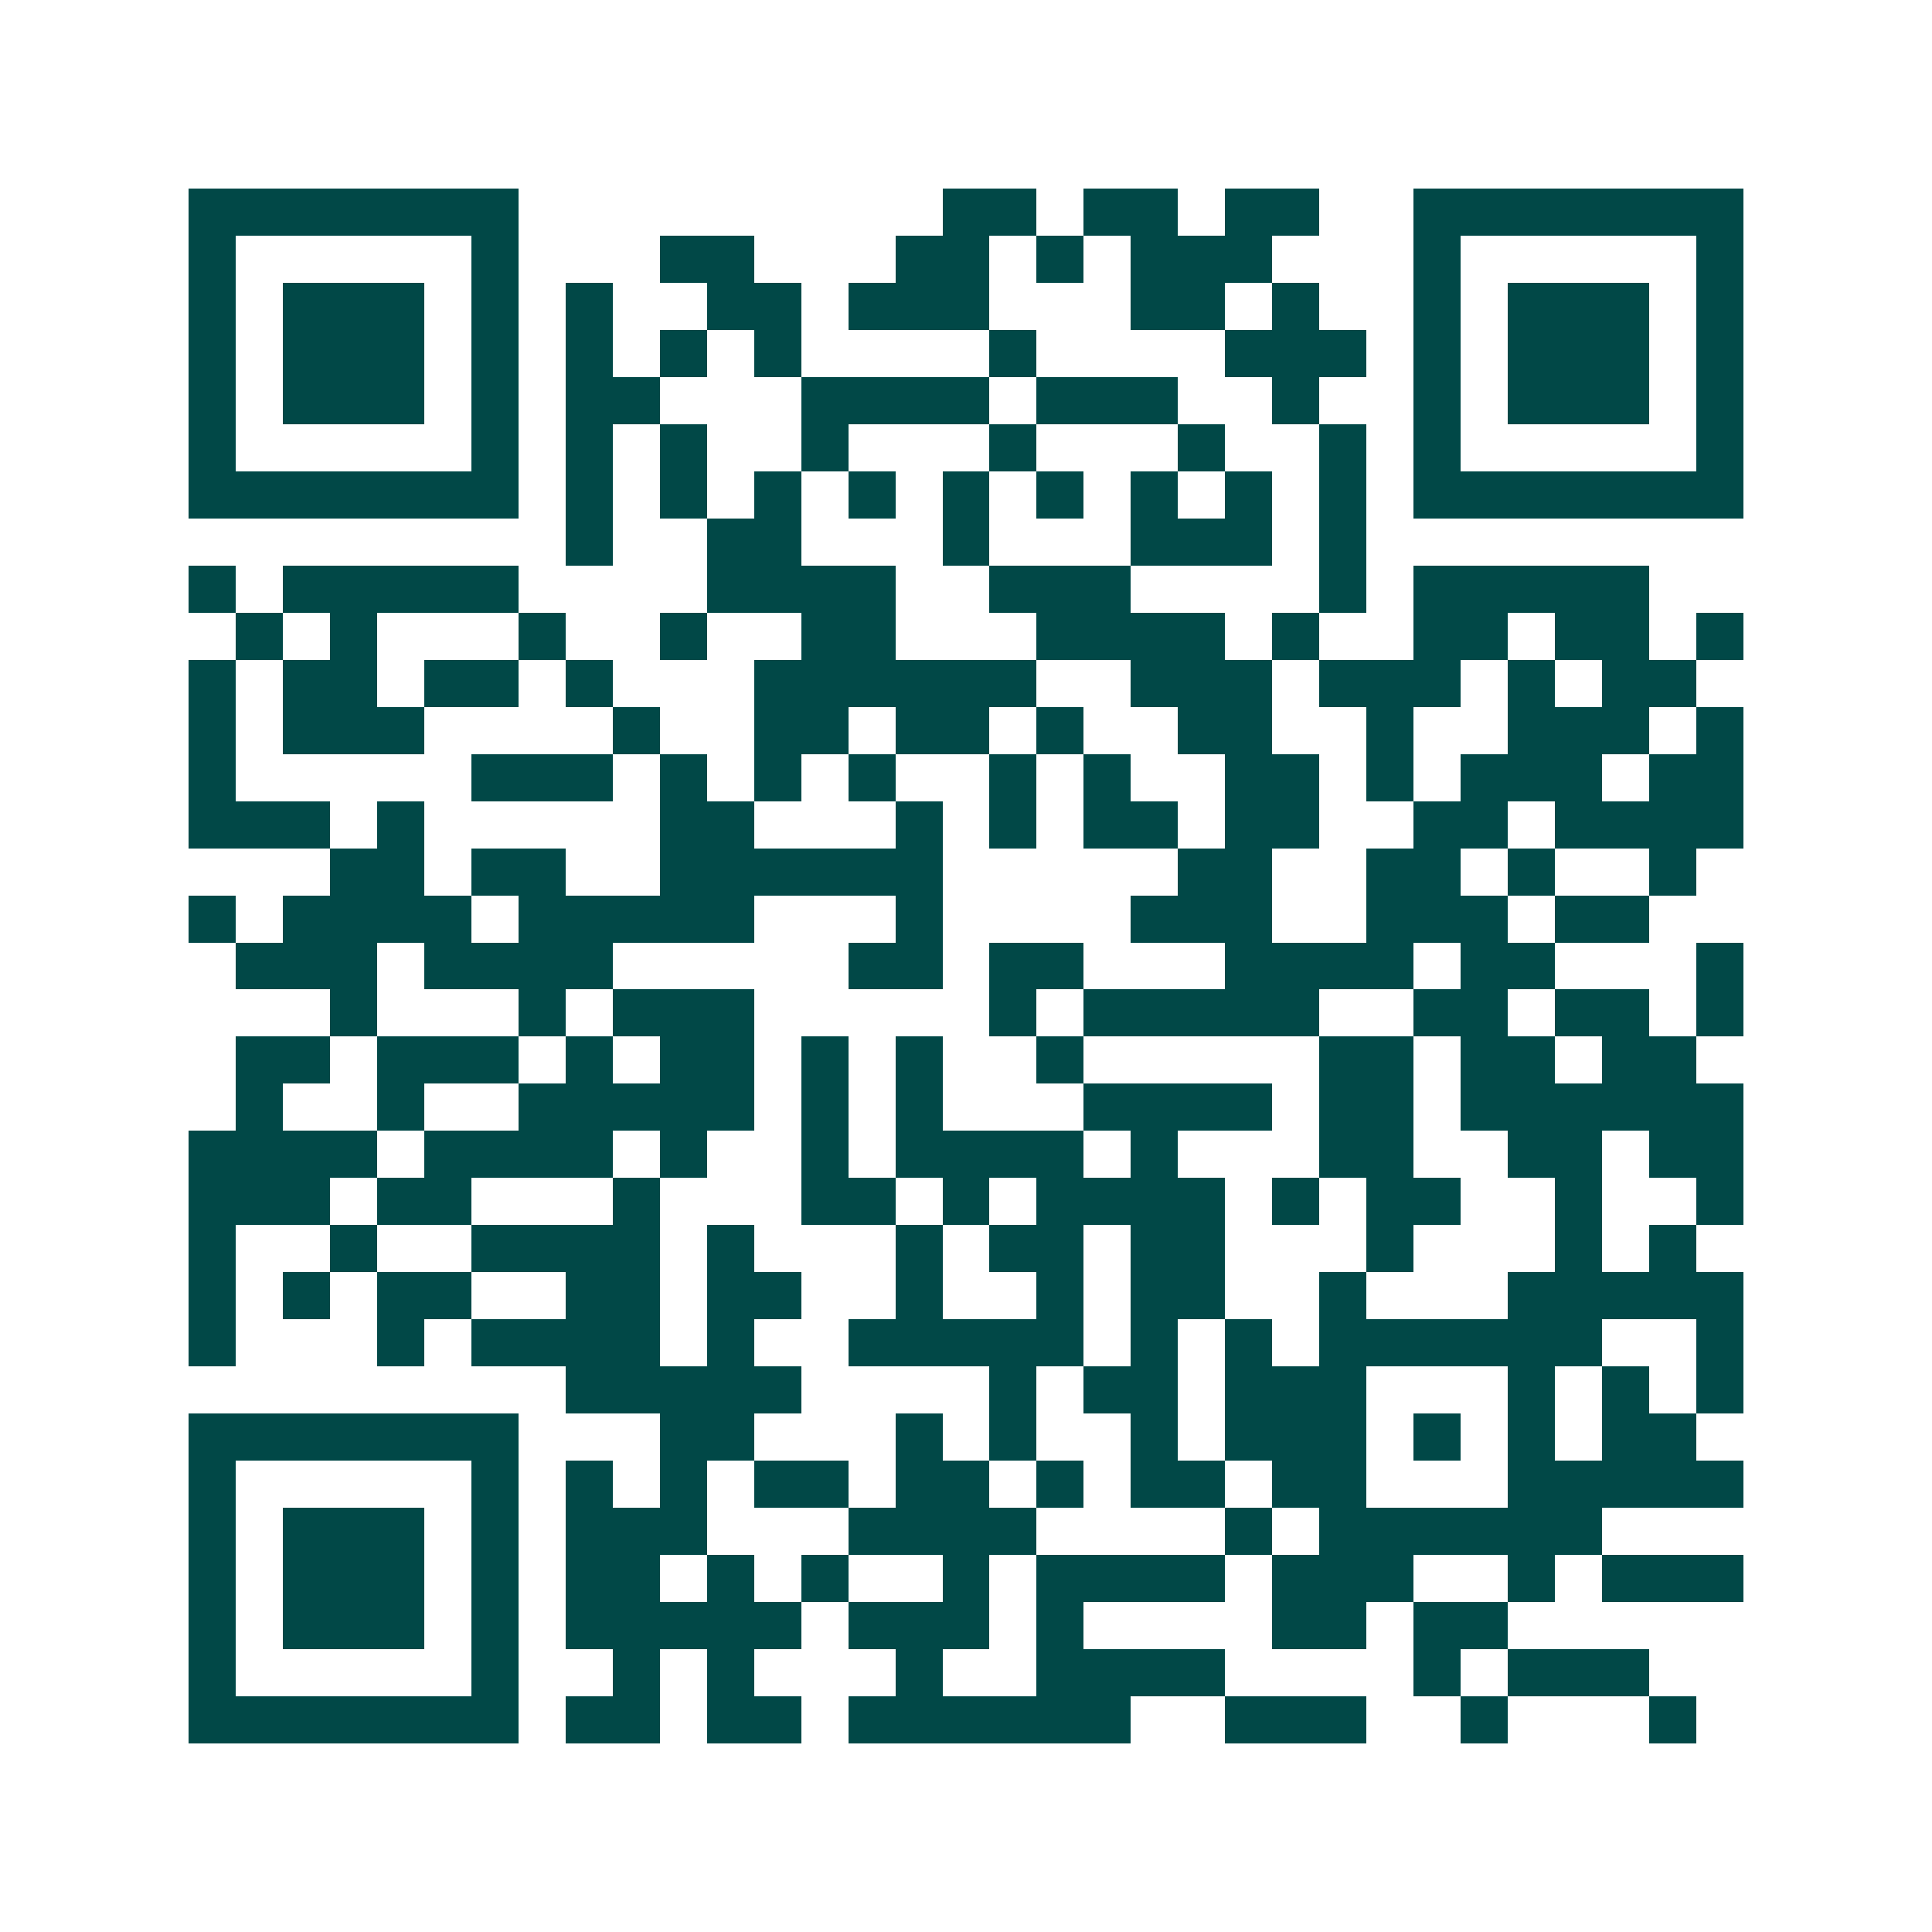 <svg xmlns="http://www.w3.org/2000/svg" width="200" height="200" viewBox="0 0 41 41" shape-rendering="crispEdges"><path fill="#ffffff" d="M0 0h41v41H0z"/><path stroke="#014847" d="M4 4.5h7m9 0h2m1 0h2m1 0h2m2 0h7M4 5.5h1m5 0h1m3 0h2m3 0h2m1 0h1m1 0h3m3 0h1m5 0h1M4 6.5h1m1 0h3m1 0h1m1 0h1m2 0h2m1 0h3m3 0h2m1 0h1m2 0h1m1 0h3m1 0h1M4 7.5h1m1 0h3m1 0h1m1 0h1m1 0h1m1 0h1m4 0h1m4 0h3m1 0h1m1 0h3m1 0h1M4 8.5h1m1 0h3m1 0h1m1 0h2m3 0h4m1 0h3m2 0h1m2 0h1m1 0h3m1 0h1M4 9.5h1m5 0h1m1 0h1m1 0h1m2 0h1m3 0h1m3 0h1m2 0h1m1 0h1m5 0h1M4 10.5h7m1 0h1m1 0h1m1 0h1m1 0h1m1 0h1m1 0h1m1 0h1m1 0h1m1 0h1m1 0h7M12 11.5h1m2 0h2m3 0h1m3 0h3m1 0h1M4 12.5h1m1 0h5m4 0h4m2 0h3m4 0h1m1 0h5M5 13.5h1m1 0h1m3 0h1m2 0h1m2 0h2m3 0h4m1 0h1m2 0h2m1 0h2m1 0h1M4 14.5h1m1 0h2m1 0h2m1 0h1m3 0h6m2 0h3m1 0h3m1 0h1m1 0h2M4 15.5h1m1 0h3m4 0h1m2 0h2m1 0h2m1 0h1m2 0h2m2 0h1m2 0h3m1 0h1M4 16.5h1m5 0h3m1 0h1m1 0h1m1 0h1m2 0h1m1 0h1m2 0h2m1 0h1m1 0h3m1 0h2M4 17.5h3m1 0h1m5 0h2m3 0h1m1 0h1m1 0h2m1 0h2m2 0h2m1 0h4M7 18.5h2m1 0h2m2 0h6m5 0h2m2 0h2m1 0h1m2 0h1M4 19.5h1m1 0h4m1 0h5m3 0h1m4 0h3m2 0h3m1 0h2M5 20.5h3m1 0h4m5 0h2m1 0h2m3 0h4m1 0h2m3 0h1M7 21.5h1m3 0h1m1 0h3m5 0h1m1 0h5m2 0h2m1 0h2m1 0h1M5 22.5h2m1 0h3m1 0h1m1 0h2m1 0h1m1 0h1m2 0h1m5 0h2m1 0h2m1 0h2M5 23.5h1m2 0h1m2 0h5m1 0h1m1 0h1m3 0h4m1 0h2m1 0h6M4 24.5h4m1 0h4m1 0h1m2 0h1m1 0h4m1 0h1m3 0h2m2 0h2m1 0h2M4 25.5h3m1 0h2m3 0h1m3 0h2m1 0h1m1 0h4m1 0h1m1 0h2m2 0h1m2 0h1M4 26.5h1m2 0h1m2 0h4m1 0h1m3 0h1m1 0h2m1 0h2m3 0h1m3 0h1m1 0h1M4 27.5h1m1 0h1m1 0h2m2 0h2m1 0h2m2 0h1m2 0h1m1 0h2m2 0h1m3 0h5M4 28.5h1m3 0h1m1 0h4m1 0h1m2 0h5m1 0h1m1 0h1m1 0h6m2 0h1M12 29.5h5m4 0h1m1 0h2m1 0h3m3 0h1m1 0h1m1 0h1M4 30.5h7m3 0h2m3 0h1m1 0h1m2 0h1m1 0h3m1 0h1m1 0h1m1 0h2M4 31.5h1m5 0h1m1 0h1m1 0h1m1 0h2m1 0h2m1 0h1m1 0h2m1 0h2m3 0h5M4 32.5h1m1 0h3m1 0h1m1 0h3m3 0h4m4 0h1m1 0h6M4 33.5h1m1 0h3m1 0h1m1 0h2m1 0h1m1 0h1m2 0h1m1 0h4m1 0h3m2 0h1m1 0h3M4 34.5h1m1 0h3m1 0h1m1 0h5m1 0h3m1 0h1m4 0h2m1 0h2M4 35.5h1m5 0h1m2 0h1m1 0h1m3 0h1m2 0h4m4 0h1m1 0h3M4 36.5h7m1 0h2m1 0h2m1 0h6m2 0h3m2 0h1m3 0h1"/></svg>

